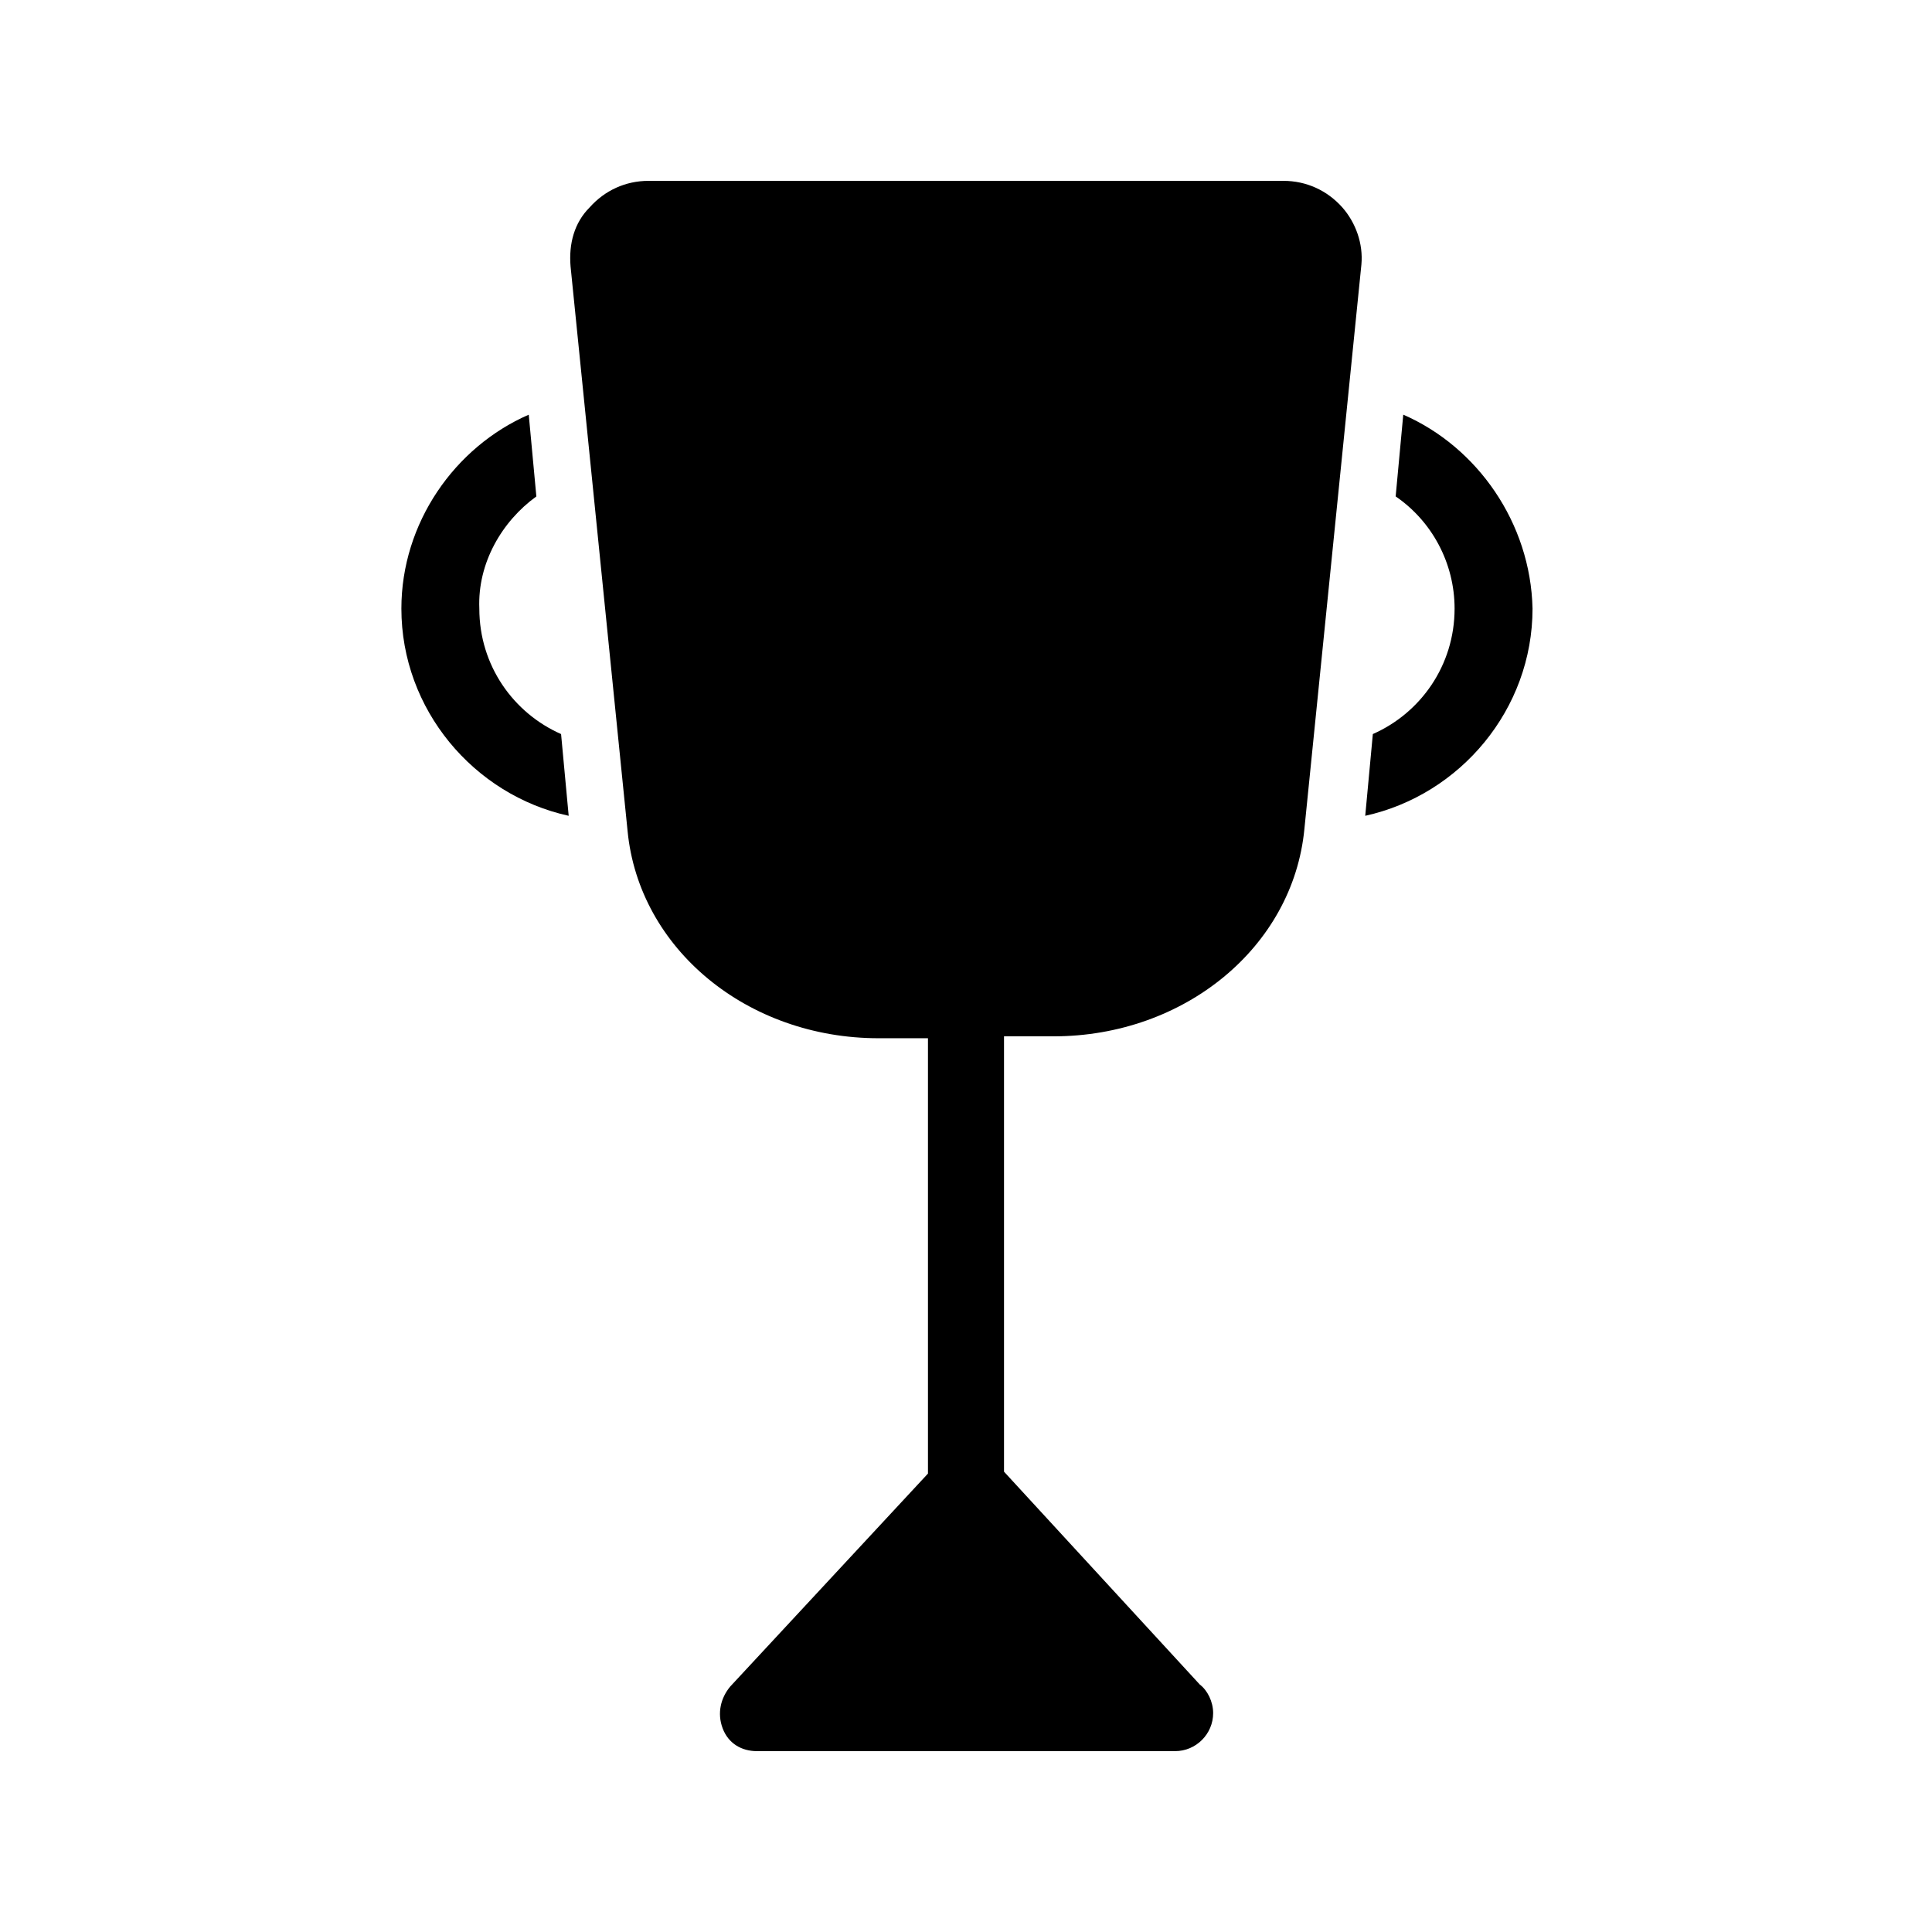 <?xml version="1.0" encoding="UTF-8"?>
<!-- Uploaded to: ICON Repo, www.iconrepo.com, Generator: ICON Repo Mixer Tools -->
<svg fill="#000000" width="800px" height="800px" version="1.1" viewBox="144 144 512 512" xmlns="http://www.w3.org/2000/svg">
 <g>
  <path d="m423.17 418.64c34.762 0 63.48-23.68 66.504-54.914l15.113-149.63c0.504-5.543-1.512-11.082-5.039-15.113-4.031-4.535-9.574-7.055-15.617-7.055h-168.27c-6.047 0-11.586 2.519-15.617 7.055-4.031 4.031-5.543 9.574-5.039 15.617l15.113 149.63c3.023 31.234 31.738 54.914 66.504 54.914h13.098v115.37l-52.395 56.426c-2.519 3.023-3.527 7.055-2.016 11.082 1.512 4.031 5.039 6.047 9.07 6.047h110.84c5.543 0 10.078-4.535 10.078-10.078 0-3.023-1.512-6.047-3.527-7.559l-51.895-56.422v-115.37z"/>
  <path d="m515.88 253.89-2.016 21.664c9.574 6.551 15.617 17.633 15.617 29.727 0 15.113-9.07 27.711-21.664 33.25l-2.016 21.664c25.191-5.543 44.336-28.215 44.336-54.914-0.504-22.676-14.609-42.828-34.258-51.391z"/>
  <path d="m286.14 275.56-2.016-21.664c-19.648 8.566-33.754 28.719-33.754 51.387 0 26.703 19.145 49.375 44.336 54.914l-2.016-21.664c-12.594-5.543-21.664-18.137-21.664-33.25-0.504-12.09 6.047-23.176 15.113-29.723z"/>
 </g>
</svg>